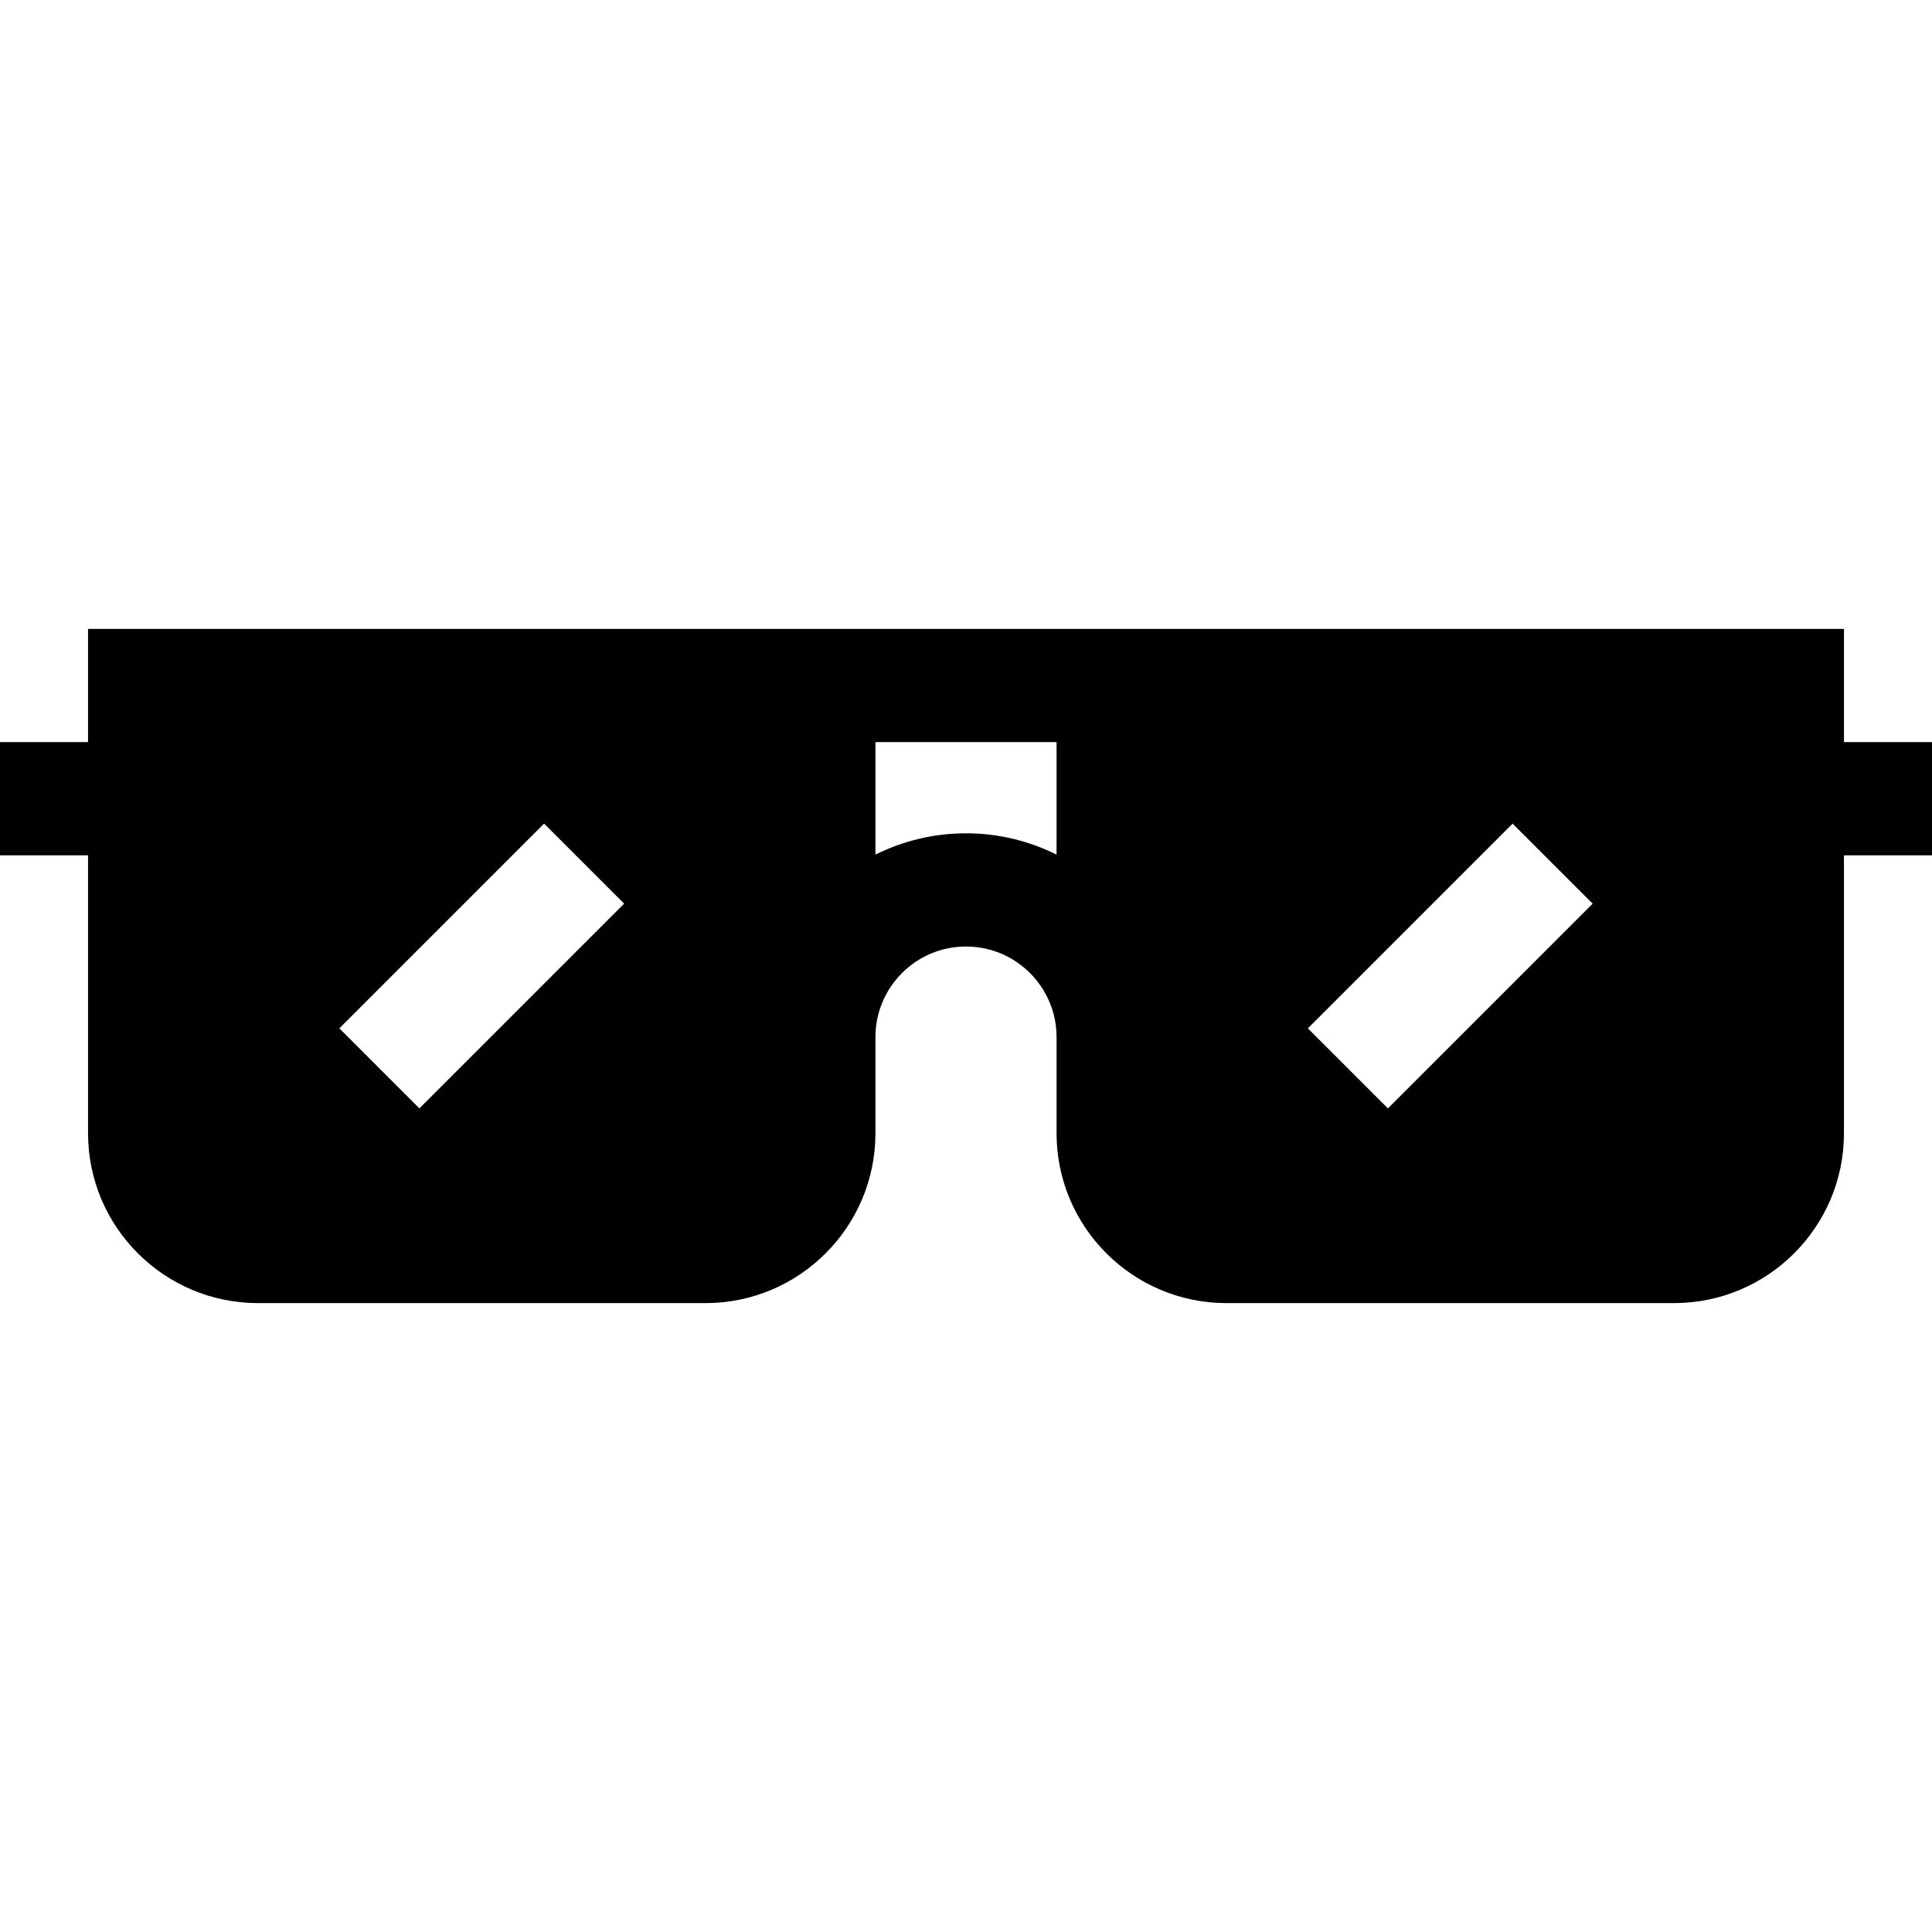 <svg id="Capa_1" enable-background="new 0 0 512 512" height="512" viewBox="0 0 512 512" width="512" xmlns="http://www.w3.org/2000/svg"><g><path d="m512 196.667h-23.333v-30h-465.334v30h-23.333v30h23.333v73.667c0 24.813 20.187 45 45 45h118.667c24.813 0 45-20.187 45-45v-25.5c0-13.234 10.767-24 24-24s24 10.766 24 24v25.5c0 24.813 20.187 45 45 45h118.667c24.813 0 45-20.187 45-45v-73.667h23.333zm-89.932 42.811-54.257 54.257-21.213-21.213 54.257-54.257zm-256.667 0-54.257 54.257-21.213-21.213 54.257-54.257zm90.599-18.645c-8.618 0-16.765 2.04-24 5.646v-29.813h48v29.813c-7.235-3.606-15.382-5.646-24-5.646z"/></g></svg>
